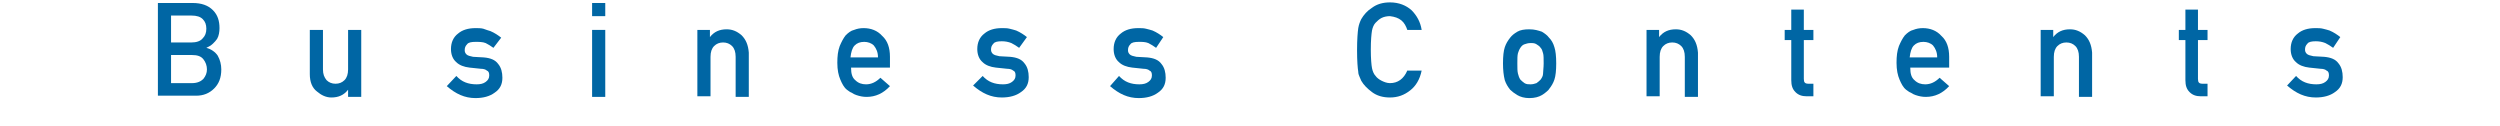 <?xml version="1.0" encoding="utf-8"?>
<!-- Generator: Adobe Illustrator 22.1.0, SVG Export Plug-In . SVG Version: 6.00 Build 0)  -->
<svg version="1.1" id="レイヤー_1" xmlns="http://www.w3.org/2000/svg" xmlns:xlink="http://www.w3.org/1999/xlink" x="0px"
	 y="0px" viewBox="0 0 418 21" style="enable-background:new 0 0 418 21;" xml:space="preserve">
<style type="text/css">
	.st0{fill:#0066A4;}
</style>
<g>
	<path class="st0" d="M26.3,0.5h5.9c1.5,0,2.6,0.4,3.4,1.2c0.8,0.8,1.1,1.8,1.1,3c0,0.6-0.1,1.3-0.4,1.8c-0.2,0.3-0.4,0.5-0.7,0.8
		c-0.3,0.3-0.7,0.5-1.1,0.7v0c0.8,0.2,1.5,0.7,1.9,1.3c0.4,0.7,0.6,1.5,0.6,2.3c0,1.4-0.4,2.4-1.2,3.2c-0.8,0.8-1.8,1.2-3,1.2h-6.4
		V0.5z M28.6,2.6v4.5H32c0.8,0,1.5-0.2,1.9-0.7c0.4-0.4,0.6-0.9,0.6-1.6s-0.2-1.2-0.6-1.6c-0.4-0.4-1-0.6-1.9-0.6H28.6z M28.6,9.2
		v4.7h3.5c0.9,0,1.5-0.3,1.9-0.7c0.4-0.5,0.6-1,0.6-1.6c0-0.6-0.2-1.2-0.6-1.7c-0.4-0.5-1-0.7-1.9-0.7H28.6z"/>
	<path class="st0" d="M51.9,5H54v6.6c0,0.8,0.2,1.3,0.6,1.8c0.4,0.4,0.9,0.6,1.5,0.6s1.1-0.2,1.5-0.6c0.4-0.4,0.6-1,0.6-1.8V5h2.2
		v11.2h-2.2v-1.2h0c-0.7,0.9-1.6,1.3-2.8,1.3c-0.9,0-1.7-0.4-2.4-1c-0.8-0.6-1.2-1.6-1.2-2.9V5z"/>
	<path class="st0" d="M76.3,12.7c0.9,1,2,1.4,3.4,1.4c0.6,0,1.1-0.1,1.5-0.4c0.4-0.3,0.6-0.6,0.6-1.1c0-0.4-0.1-0.7-0.4-0.8
		c-0.2-0.2-0.6-0.3-1-0.3l-1.9-0.2c-0.9-0.1-1.7-0.4-2.2-0.9c-0.6-0.5-0.9-1.3-0.9-2.2c0-1.1,0.4-2,1.2-2.6c0.7-0.6,1.7-0.9,2.9-0.9
		c0.5,0,0.9,0,1.3,0.1C81.3,5,81.7,5.1,82,5.2c0.7,0.3,1.3,0.7,1.8,1.1L82.5,8c-0.4-0.3-0.9-0.6-1.3-0.8C80.7,7,80.1,7,79.5,7
		c-0.7,0-1.2,0.1-1.4,0.4c-0.3,0.3-0.4,0.6-0.4,1c0,0.3,0.1,0.5,0.3,0.7c0.2,0.2,0.6,0.3,1.1,0.4l1.8,0.1c1.1,0.1,1.9,0.4,2.4,1.1
		c0.5,0.6,0.7,1.4,0.7,2.3c0,1.1-0.4,1.9-1.3,2.5c-0.8,0.6-1.9,0.9-3.2,0.9c-1.8,0-3.3-0.7-4.8-2L76.3,12.7z"/>
	<path class="st0" d="M99,0.5h2.2v2.2H99V0.5z M99,5h2.2v11.2H99V5z"/>
	<path class="st0" d="M116.5,5h2.2v1.2h0c0.7-0.9,1.6-1.3,2.8-1.3c0.9,0,1.7,0.3,2.5,1c0.7,0.7,1.1,1.6,1.2,2.9v7.4h-2.2V9.5
		c0-0.8-0.2-1.4-0.6-1.8c-0.4-0.4-0.9-0.6-1.5-0.6c-0.6,0-1.1,0.2-1.5,0.6c-0.4,0.4-0.6,1-0.6,1.8v6.6h-2.2V5z"/>
	<path class="st0" d="M142.3,11.4c0,0.9,0.2,1.6,0.7,2c0.5,0.5,1.1,0.7,1.8,0.7c0.9,0,1.7-0.4,2.4-1.1l1.6,1.4
		c-1.1,1.2-2.4,1.8-3.9,1.8c-0.6,0-1.1-0.1-1.7-0.3c-0.3-0.1-0.5-0.2-0.8-0.4c-0.3-0.1-0.5-0.3-0.8-0.5c-0.5-0.4-0.8-1-1.1-1.7
		c-0.3-0.7-0.5-1.6-0.5-2.8c0-1.1,0.1-2,0.4-2.8c0.3-0.7,0.6-1.3,1-1.8c0.4-0.4,0.9-0.8,1.4-0.9c0.5-0.2,1-0.3,1.6-0.3
		c1.2,0,2.3,0.4,3.1,1.3c0.9,0.8,1.3,2,1.3,3.5v1.8H142.3z M146.8,9.6c0-0.9-0.3-1.5-0.7-2c-0.4-0.4-1-0.6-1.6-0.6
		c-0.7,0-1.2,0.2-1.6,0.6c-0.4,0.4-0.6,1.1-0.7,2H146.8z"/>
	<path class="st0" d="M164.3,12.7c0.9,1,2,1.4,3.4,1.4c0.6,0,1.1-0.1,1.5-0.4c0.4-0.3,0.6-0.6,0.6-1.1c0-0.4-0.1-0.7-0.4-0.8
		c-0.2-0.2-0.6-0.3-1-0.3l-1.9-0.2c-0.9-0.1-1.7-0.4-2.2-0.9c-0.6-0.5-0.9-1.3-0.9-2.2c0-1.1,0.4-2,1.2-2.6c0.7-0.6,1.7-0.9,2.9-0.9
		c0.5,0,0.9,0,1.3,0.1c0.4,0.1,0.8,0.2,1.1,0.3c0.7,0.3,1.3,0.7,1.8,1.1L170.4,8c-0.4-0.3-0.9-0.6-1.3-0.8c-0.5-0.2-1-0.3-1.6-0.3
		c-0.7,0-1.2,0.1-1.4,0.4c-0.3,0.3-0.4,0.6-0.4,1c0,0.3,0.1,0.5,0.3,0.7c0.2,0.2,0.6,0.3,1.1,0.4l1.8,0.1c1.1,0.1,1.9,0.4,2.4,1.1
		c0.5,0.6,0.7,1.4,0.7,2.3c0,1.1-0.4,1.9-1.3,2.5c-0.8,0.6-1.9,0.9-3.2,0.9c-1.8,0-3.3-0.7-4.8-2L164.3,12.7z"/>
	<path class="st0" d="M187.1,12.7c0.9,1,2,1.4,3.4,1.4c0.6,0,1.1-0.1,1.5-0.4c0.4-0.3,0.6-0.6,0.6-1.1c0-0.4-0.1-0.7-0.4-0.8
		c-0.2-0.2-0.6-0.3-1-0.3l-1.9-0.2c-0.9-0.1-1.7-0.4-2.2-0.9c-0.6-0.5-0.9-1.3-0.9-2.2c0-1.1,0.4-2,1.2-2.6c0.7-0.6,1.7-0.9,2.9-0.9
		c0.5,0,0.9,0,1.3,0.1c0.4,0.1,0.8,0.2,1.1,0.3c0.7,0.3,1.3,0.7,1.8,1.1L193.3,8c-0.4-0.3-0.9-0.6-1.3-0.8C191.5,7,191,7,190.4,7
		c-0.7,0-1.2,0.1-1.4,0.4c-0.3,0.3-0.4,0.6-0.4,1c0,0.3,0.1,0.5,0.3,0.7c0.2,0.2,0.6,0.3,1.1,0.4l1.8,0.1c1.1,0.1,1.9,0.4,2.4,1.1
		c0.5,0.6,0.7,1.4,0.7,2.3c0,1.1-0.4,1.9-1.3,2.5c-0.8,0.6-1.9,0.9-3.2,0.9c-1.8,0-3.3-0.7-4.8-2L187.1,12.7z"/>
	<path class="st0" d="M237.7,11.8c-0.3,1.5-1,2.6-1.9,3.3c-1,0.8-2.1,1.2-3.4,1.2c-1.2,0-2.2-0.3-3-0.9c-0.8-0.6-1.4-1.2-1.8-1.9
		c-0.1-0.2-0.2-0.5-0.3-0.7c-0.1-0.2-0.2-0.5-0.2-0.8c-0.1-0.6-0.2-1.8-0.2-3.6c0-1.8,0.1-3,0.2-3.7c0.1-0.6,0.3-1.1,0.5-1.5
		c0.4-0.7,1-1.4,1.8-1.9c0.8-0.6,1.8-0.9,3-0.9c1.5,0,2.7,0.5,3.6,1.3c0.9,0.9,1.5,2,1.7,3.3h-2.4c-0.2-0.6-0.5-1.2-1-1.6
		c-0.5-0.4-1.1-0.6-1.9-0.7c-0.5,0-1,0.1-1.4,0.3c-0.4,0.2-0.7,0.5-1,0.8c-0.3,0.3-0.5,0.8-0.6,1.3c-0.1,0.6-0.2,1.6-0.2,3.2
		c0,1.5,0.1,2.6,0.2,3.1c0.1,0.5,0.3,1,0.6,1.3c0.2,0.3,0.6,0.6,1,0.8c0.4,0.2,0.9,0.4,1.4,0.4c1.3,0,2.3-0.7,2.9-2.1H237.7z"/>
	<path class="st0" d="M251.3,10.6c0-1.2,0.1-2.1,0.3-2.7c0.2-0.6,0.5-1.1,0.9-1.6c0.3-0.4,0.7-0.7,1.2-1c0.5-0.3,1.2-0.4,2-0.4
		c0.9,0,1.5,0.2,2.1,0.4c0.5,0.3,0.9,0.6,1.2,1c0.4,0.4,0.7,0.9,0.9,1.6c0.2,0.6,0.3,1.5,0.3,2.7c0,1.2-0.1,2.1-0.3,2.7
		c-0.2,0.6-0.5,1.1-0.9,1.6c-0.1,0.2-0.3,0.3-0.5,0.5c-0.2,0.2-0.4,0.3-0.7,0.5c-0.5,0.3-1.2,0.5-2.1,0.5c-0.8,0-1.5-0.2-2-0.5
		c-0.5-0.3-0.9-0.6-1.2-0.9c-0.4-0.5-0.7-1-0.9-1.6C251.4,12.6,251.3,11.7,251.3,10.6z M258.1,10.6c0-0.8,0-1.4-0.1-1.7
		c-0.1-0.4-0.2-0.7-0.4-0.9c-0.2-0.3-0.4-0.4-0.7-0.6c-0.3-0.2-0.6-0.2-1-0.2c-0.4,0-0.7,0.1-1,0.2c-0.3,0.1-0.5,0.3-0.7,0.6
		c-0.2,0.3-0.3,0.6-0.4,0.9c-0.1,0.4-0.1,0.9-0.1,1.7c0,0.8,0,1.3,0.1,1.7c0.1,0.4,0.2,0.7,0.4,1c0.2,0.2,0.4,0.4,0.7,0.6
		c0.3,0.2,0.7,0.2,1,0.2c0.4,0,0.7-0.1,1-0.2c0.3-0.2,0.5-0.4,0.7-0.6c0.2-0.3,0.4-0.6,0.4-1C258,11.9,258.1,11.3,258.1,10.6z"/>
	<path class="st0" d="M275.2,5h2.2v1.2h0c0.7-0.9,1.6-1.3,2.8-1.3c0.9,0,1.7,0.3,2.5,1c0.7,0.7,1.1,1.6,1.2,2.9v7.4h-2.2V9.5
		c0-0.8-0.2-1.4-0.6-1.8c-0.4-0.4-0.9-0.6-1.5-0.6c-0.6,0-1.1,0.2-1.5,0.6c-0.4,0.4-0.6,1-0.6,1.8v6.6h-2.2V5z"/>
	<path class="st0" d="M299.4,1.6h2.2V5h1.6v1.7h-1.6v6.5c0,0.6,0.2,0.8,0.8,0.8h0.8v2.1h-1.1c-0.8,0-1.4-0.2-1.9-0.7
		c-0.5-0.5-0.7-1.1-0.7-2V6.7h-1.1V5h1.1V1.6z"/>
	<path class="st0" d="M319.4,11.4c0,0.9,0.2,1.6,0.7,2c0.5,0.5,1.1,0.7,1.8,0.7c0.9,0,1.7-0.4,2.4-1.1l1.6,1.4
		c-1.1,1.2-2.4,1.8-3.9,1.8c-0.6,0-1.1-0.1-1.7-0.3c-0.3-0.1-0.5-0.2-0.8-0.4c-0.3-0.1-0.5-0.3-0.8-0.5c-0.5-0.4-0.8-1-1.1-1.7
		c-0.3-0.7-0.5-1.6-0.5-2.8c0-1.1,0.1-2,0.4-2.8c0.3-0.7,0.6-1.3,1-1.8c0.4-0.4,0.9-0.8,1.4-0.9c0.5-0.2,1-0.3,1.6-0.3
		c1.2,0,2.3,0.4,3.1,1.3c0.9,0.8,1.3,2,1.3,3.5v1.8H319.4z M323.9,9.6c0-0.9-0.3-1.5-0.7-2c-0.4-0.4-1-0.6-1.6-0.6
		c-0.7,0-1.2,0.2-1.6,0.6c-0.4,0.4-0.6,1.1-0.7,2H323.9z"/>
	<path class="st0" d="M341.1,5h2.2v1.2h0c0.7-0.9,1.6-1.3,2.8-1.3c0.9,0,1.7,0.3,2.5,1c0.7,0.7,1.1,1.6,1.2,2.9v7.4h-2.2V9.5
		c0-0.8-0.2-1.4-0.6-1.8c-0.4-0.4-0.9-0.6-1.5-0.6c-0.6,0-1.1,0.2-1.5,0.6c-0.4,0.4-0.6,1-0.6,1.8v6.6h-2.2V5z"/>
	<path class="st0" d="M365.3,1.6h2.2V5h1.6v1.7h-1.6v6.5c0,0.6,0.2,0.8,0.8,0.8h0.8v2.1h-1.1c-0.8,0-1.4-0.2-1.9-0.7
		c-0.5-0.5-0.7-1.1-0.7-2V6.7h-1.1V5h1.1V1.6z"/>
	<path class="st0" d="M383.9,12.7c0.9,1,2,1.4,3.4,1.4c0.6,0,1.1-0.1,1.5-0.4c0.4-0.3,0.6-0.6,0.6-1.1c0-0.4-0.1-0.7-0.4-0.8
		c-0.2-0.2-0.6-0.3-1-0.3l-1.9-0.2c-0.9-0.1-1.7-0.4-2.2-0.9c-0.6-0.5-0.9-1.3-0.9-2.2c0-1.1,0.4-2,1.2-2.6c0.7-0.6,1.7-0.9,2.9-0.9
		c0.5,0,0.9,0,1.3,0.1c0.4,0.1,0.8,0.2,1.1,0.3c0.7,0.3,1.3,0.7,1.8,1.1L390.1,8c-0.4-0.3-0.9-0.6-1.3-0.8c-0.5-0.2-1-0.3-1.6-0.3
		c-0.7,0-1.2,0.1-1.4,0.4c-0.3,0.3-0.4,0.6-0.4,1c0,0.3,0.1,0.5,0.3,0.7c0.2,0.2,0.6,0.3,1.1,0.4l1.8,0.1c1.1,0.1,1.9,0.4,2.4,1.1
		c0.5,0.6,0.7,1.4,0.7,2.3c0,1.1-0.4,1.9-1.3,2.5c-0.8,0.6-1.9,0.9-3.2,0.9c-1.8,0-3.3-0.7-4.8-2L383.9,12.7z"/>
</g>
</svg>
